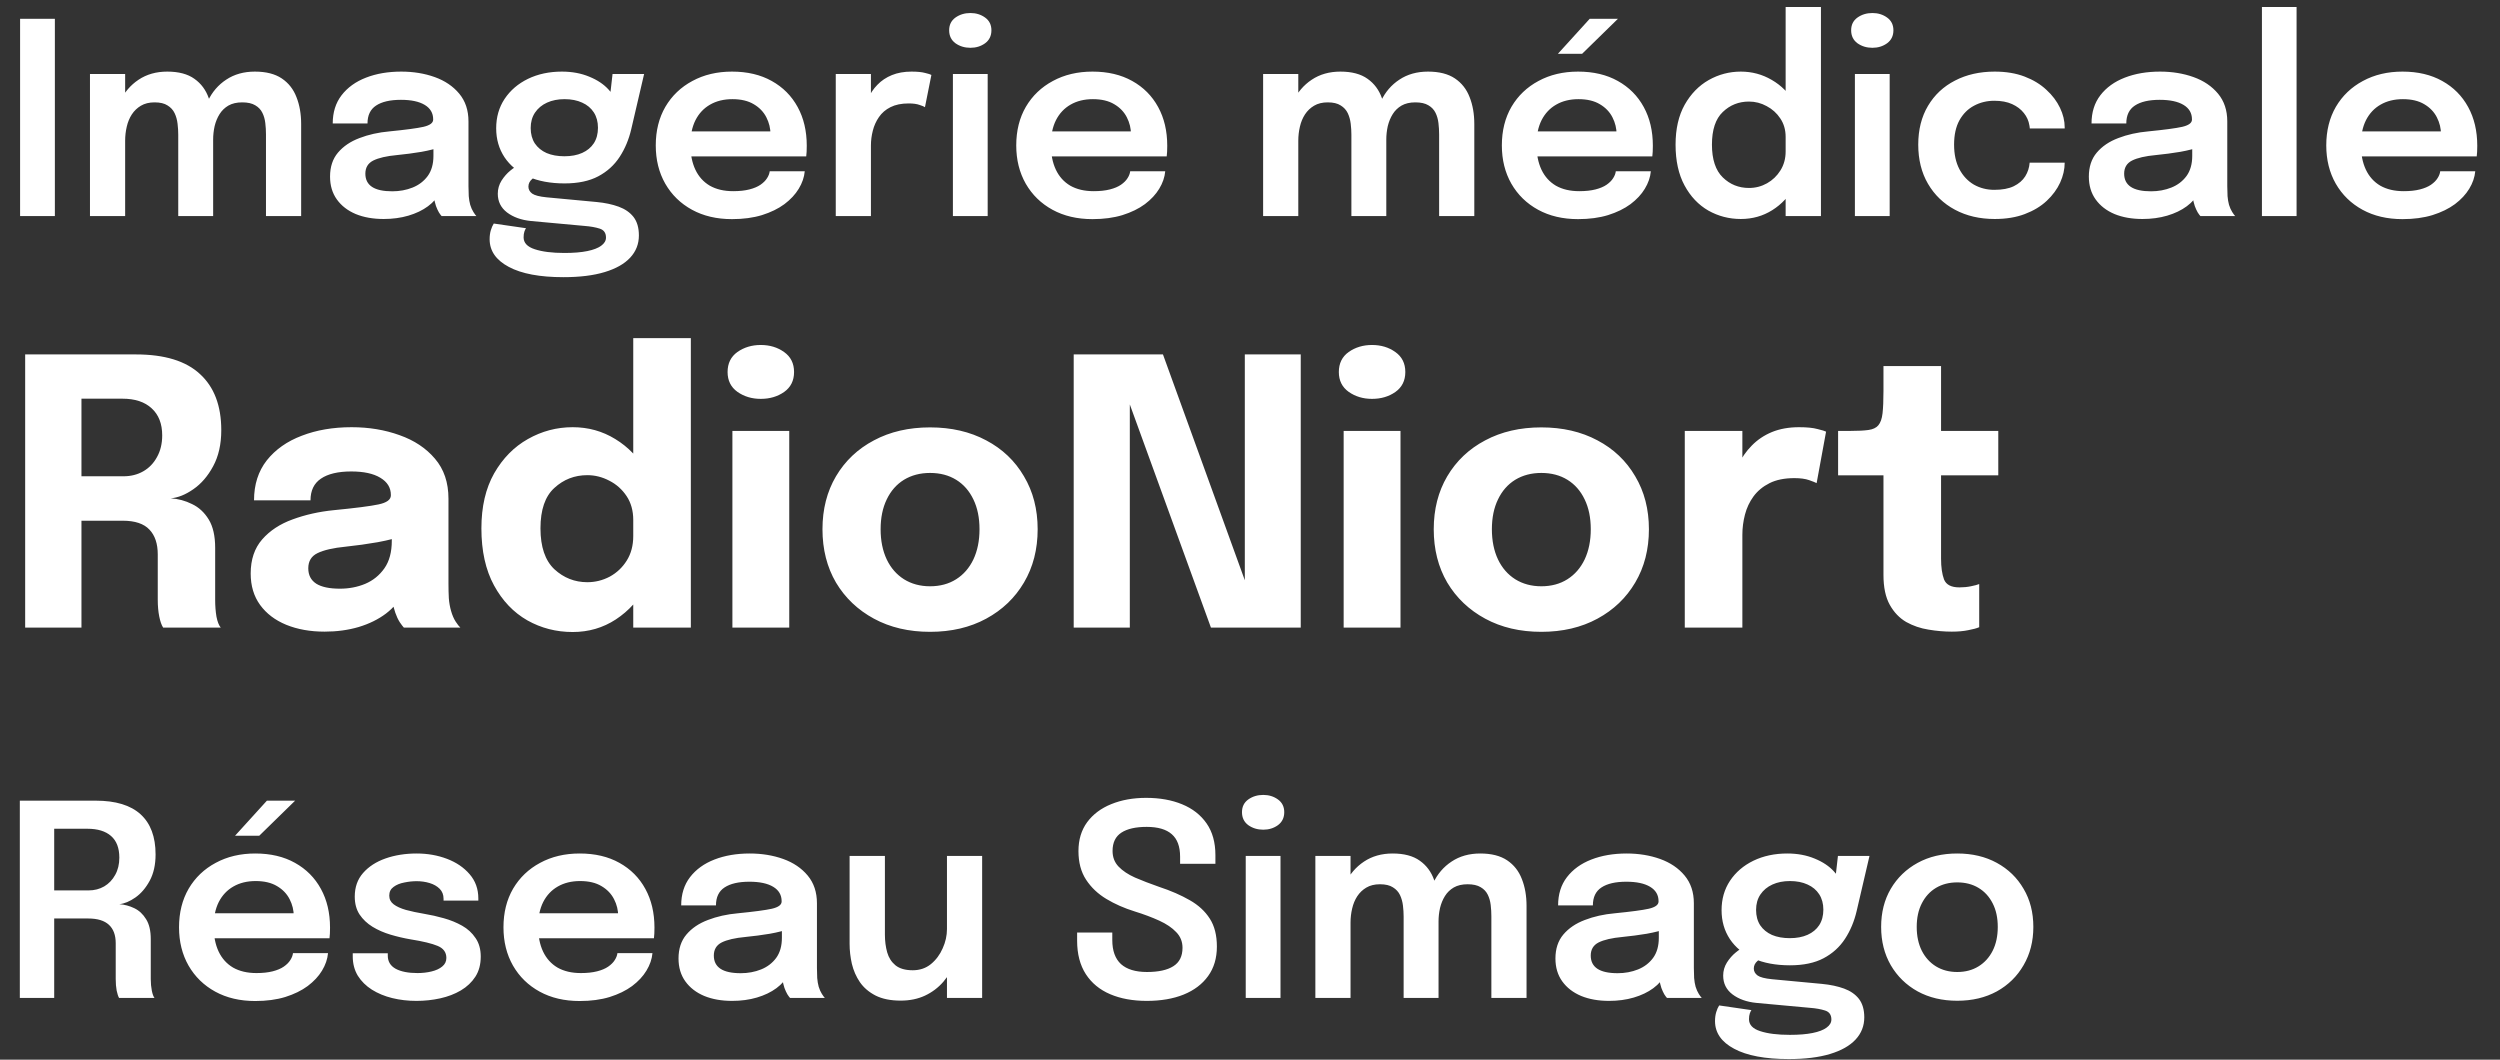 <?xml version="1.0" encoding="UTF-8"?> <svg xmlns="http://www.w3.org/2000/svg" width="243" height="103" viewBox="0 0 243 103" fill="none"><rect x="0" y="0" width="243" height="103" fill="#333333" stroke="none"/><path d="M1.927 97V77.825H9.311C11.244 77.825 12.695 78.267 13.666 79.151C14.637 80.035 15.122 81.335 15.122 83.051C15.122 84.056 14.931 84.91 14.55 85.612C14.169 86.314 13.705 86.856 13.159 87.237C12.613 87.618 12.093 87.835 11.599 87.887C12.102 87.922 12.587 88.052 13.055 88.277C13.523 88.502 13.904 88.858 14.199 89.343C14.502 89.82 14.654 90.465 14.654 91.28C14.654 91.93 14.654 92.58 14.654 93.23C14.654 93.871 14.654 94.517 14.654 95.167C14.654 95.574 14.689 95.951 14.758 96.298C14.827 96.636 14.914 96.87 15.018 97H11.573C11.486 96.844 11.408 96.606 11.339 96.285C11.278 95.956 11.248 95.583 11.248 95.167C11.248 94.578 11.248 94.001 11.248 93.438C11.248 92.866 11.248 92.281 11.248 91.683C11.248 90.894 11.027 90.296 10.585 89.889C10.143 89.482 9.476 89.278 8.583 89.278H4.358L5.268 88.121V97H1.927ZM5.268 87.835L4.358 86.548H8.609C9.172 86.548 9.679 86.418 10.13 86.158C10.581 85.889 10.936 85.517 11.196 85.04C11.465 84.563 11.599 84.004 11.599 83.363C11.599 82.427 11.33 81.725 10.793 81.257C10.256 80.789 9.493 80.555 8.505 80.555H4.267L5.268 79.346V87.835ZM19.287 91.202V88.771H28.946L28.556 89.421C28.556 89.369 28.556 89.313 28.556 89.252C28.556 89.183 28.556 89.126 28.556 89.083C28.556 88.485 28.422 87.926 28.153 87.406C27.884 86.877 27.477 86.453 26.931 86.132C26.385 85.803 25.692 85.638 24.851 85.638C24.019 85.638 23.295 85.816 22.68 86.171C22.073 86.518 21.601 87.02 21.263 87.679C20.933 88.338 20.769 89.126 20.769 90.045C20.769 90.99 20.929 91.804 21.25 92.489C21.57 93.165 22.038 93.685 22.654 94.049C23.278 94.404 24.036 94.582 24.929 94.582C25.535 94.582 26.06 94.526 26.502 94.413C26.944 94.3 27.303 94.149 27.581 93.958C27.867 93.759 28.079 93.546 28.218 93.321C28.365 93.096 28.452 92.87 28.478 92.645H31.884C31.832 93.226 31.637 93.793 31.299 94.348C30.97 94.894 30.506 95.392 29.908 95.843C29.31 96.285 28.582 96.64 27.724 96.909C26.875 97.169 25.904 97.299 24.812 97.299C23.33 97.299 22.034 96.996 20.925 96.389C19.816 95.782 18.949 94.937 18.325 93.854C17.709 92.771 17.402 91.531 17.402 90.136C17.402 88.706 17.714 87.454 18.338 86.379C18.971 85.304 19.846 84.468 20.964 83.87C22.082 83.263 23.364 82.96 24.812 82.96C26.302 82.96 27.59 83.263 28.673 83.87C29.765 84.477 30.605 85.322 31.195 86.405C31.784 87.48 32.079 88.732 32.079 90.162C32.079 90.344 32.075 90.539 32.066 90.747C32.057 90.955 32.044 91.107 32.027 91.202H19.287ZM22.849 81.231L25.943 77.825H28.686L25.202 81.231H22.849ZM40.475 97.286C39.651 97.286 38.867 97.195 38.122 97.013C37.385 96.831 36.726 96.558 36.146 96.194C35.574 95.83 35.119 95.379 34.781 94.842C34.451 94.296 34.287 93.668 34.287 92.957C34.287 92.905 34.287 92.853 34.287 92.801C34.287 92.749 34.287 92.701 34.287 92.658H37.693C37.693 92.701 37.693 92.74 37.693 92.775C37.693 92.801 37.693 92.84 37.693 92.892C37.693 93.455 37.948 93.88 38.46 94.166C38.98 94.443 39.686 94.582 40.579 94.582C41.064 94.582 41.519 94.53 41.944 94.426C42.377 94.322 42.724 94.162 42.984 93.945C43.252 93.728 43.387 93.451 43.387 93.113C43.387 92.567 43.105 92.177 42.542 91.943C41.987 91.709 41.112 91.497 39.916 91.306C39.257 91.193 38.607 91.042 37.966 90.851C37.324 90.66 36.739 90.405 36.211 90.084C35.691 89.763 35.27 89.365 34.95 88.888C34.638 88.411 34.482 87.831 34.482 87.146C34.482 86.236 34.75 85.473 35.288 84.858C35.834 84.234 36.562 83.762 37.472 83.441C38.39 83.12 39.4 82.96 40.501 82.96C41.558 82.96 42.542 83.133 43.452 83.48C44.362 83.827 45.094 84.325 45.649 84.975C46.212 85.625 46.494 86.409 46.494 87.328C46.494 87.363 46.494 87.402 46.494 87.445C46.494 87.48 46.494 87.51 46.494 87.536H43.114C43.114 87.51 43.114 87.484 43.114 87.458C43.114 87.432 43.114 87.402 43.114 87.367C43.114 86.968 42.988 86.643 42.737 86.392C42.485 86.141 42.16 85.954 41.762 85.833C41.363 85.712 40.943 85.651 40.501 85.651C40.111 85.651 39.708 85.694 39.292 85.781C38.876 85.859 38.529 86.002 38.252 86.21C37.974 86.409 37.836 86.691 37.836 87.055C37.836 87.402 37.979 87.683 38.265 87.9C38.551 88.117 38.949 88.299 39.461 88.446C39.972 88.585 40.561 88.71 41.229 88.823C41.861 88.927 42.498 89.07 43.14 89.252C43.79 89.434 44.383 89.677 44.921 89.98C45.458 90.283 45.891 90.682 46.221 91.176C46.559 91.661 46.728 92.264 46.728 92.983C46.728 93.746 46.554 94.396 46.208 94.933C45.861 95.47 45.389 95.917 44.791 96.272C44.201 96.619 43.534 96.874 42.789 97.039C42.043 97.204 41.272 97.286 40.475 97.286ZM50.822 91.202V88.771H60.481L60.091 89.421C60.091 89.369 60.091 89.313 60.091 89.252C60.091 89.183 60.091 89.126 60.091 89.083C60.091 88.485 59.957 87.926 59.688 87.406C59.419 86.877 59.012 86.453 58.466 86.132C57.92 85.803 57.227 85.638 56.386 85.638C55.554 85.638 54.83 85.816 54.215 86.171C53.608 86.518 53.136 87.02 52.798 87.679C52.469 88.338 52.304 89.126 52.304 90.045C52.304 90.99 52.464 91.804 52.785 92.489C53.106 93.165 53.574 93.685 54.189 94.049C54.813 94.404 55.571 94.582 56.464 94.582C57.071 94.582 57.595 94.526 58.037 94.413C58.479 94.3 58.839 94.149 59.116 93.958C59.402 93.759 59.614 93.546 59.753 93.321C59.9 93.096 59.987 92.87 60.013 92.645H63.419C63.367 93.226 63.172 93.793 62.834 94.348C62.505 94.894 62.041 95.392 61.443 95.843C60.845 96.285 60.117 96.64 59.259 96.909C58.41 97.169 57.439 97.299 56.347 97.299C54.865 97.299 53.569 96.996 52.46 96.389C51.351 95.782 50.484 94.937 49.86 93.854C49.245 92.771 48.937 91.531 48.937 90.136C48.937 88.706 49.249 87.454 49.873 86.379C50.506 85.304 51.381 84.468 52.499 83.87C53.617 83.263 54.9 82.96 56.347 82.96C57.838 82.96 59.125 83.263 60.208 83.87C61.3 84.477 62.141 85.322 62.73 86.405C63.319 87.48 63.614 88.732 63.614 90.162C63.614 90.344 63.61 90.539 63.601 90.747C63.592 90.955 63.579 91.107 63.562 91.202H50.822ZM71.165 97.286C70.133 97.286 69.228 97.126 68.448 96.805C67.668 96.476 67.057 96.003 66.615 95.388C66.173 94.773 65.952 94.032 65.952 93.165C65.952 92.22 66.207 91.445 66.719 90.838C67.239 90.223 67.936 89.75 68.812 89.421C69.687 89.083 70.658 88.866 71.724 88.771C73.301 88.615 74.402 88.468 75.026 88.329C75.659 88.182 75.975 87.948 75.975 87.627C75.975 87.618 75.975 87.614 75.975 87.614C75.975 87.605 75.975 87.601 75.975 87.601C75.975 86.994 75.702 86.526 75.156 86.197C74.61 85.868 73.838 85.703 72.842 85.703C71.793 85.703 70.987 85.889 70.424 86.262C69.869 86.626 69.592 87.207 69.592 88.004H66.212C66.212 86.921 66.498 86.006 67.07 85.261C67.65 84.507 68.444 83.935 69.449 83.545C70.454 83.155 71.594 82.96 72.868 82.96C74.055 82.96 75.143 83.138 76.131 83.493C77.119 83.848 77.912 84.386 78.51 85.105C79.108 85.824 79.407 86.721 79.407 87.796C79.407 87.978 79.407 88.16 79.407 88.342C79.407 88.524 79.407 88.706 79.407 88.888V94.088C79.407 94.417 79.415 94.742 79.433 95.063C79.459 95.375 79.507 95.657 79.576 95.908C79.662 96.185 79.766 96.419 79.888 96.61C80.009 96.801 80.105 96.931 80.174 97H76.794C76.733 96.939 76.647 96.822 76.534 96.649C76.43 96.467 76.335 96.259 76.248 96.025C76.161 95.765 76.096 95.488 76.053 95.193C76.01 94.89 75.988 94.556 75.988 94.192L76.664 94.66C76.404 95.189 76.005 95.652 75.468 96.051C74.939 96.441 74.306 96.744 73.57 96.961C72.833 97.178 72.031 97.286 71.165 97.286ZM71.997 94.595C72.707 94.595 73.366 94.474 73.973 94.231C74.579 93.988 75.069 93.616 75.442 93.113C75.814 92.602 76.001 91.947 76.001 91.15V89.304L76.833 90.24C76.278 90.448 75.611 90.621 74.831 90.76C74.051 90.89 73.262 90.994 72.465 91.072C71.442 91.167 70.671 91.345 70.151 91.605C69.639 91.865 69.384 92.29 69.384 92.879C69.384 93.451 69.6 93.88 70.034 94.166C70.467 94.452 71.121 94.595 71.997 94.595ZM87.547 97.26C86.568 97.26 85.753 97.095 85.103 96.766C84.462 96.437 83.955 96.003 83.582 95.466C83.218 94.929 82.958 94.335 82.802 93.685C82.655 93.035 82.581 92.385 82.581 91.735C82.581 91.414 82.581 91.081 82.581 90.734C82.581 90.387 82.581 90.036 82.581 89.681V83.194H86.013V89.148C86.013 89.46 86.013 89.759 86.013 90.045C86.013 90.331 86.013 90.6 86.013 90.851C86.013 91.466 86.087 92.038 86.234 92.567C86.382 93.087 86.65 93.507 87.04 93.828C87.439 94.149 87.998 94.309 88.717 94.309C89.402 94.309 89.991 94.11 90.485 93.711C90.979 93.304 91.361 92.792 91.629 92.177C91.907 91.562 92.045 90.938 92.045 90.305L93.215 91.085C93.215 91.926 93.085 92.719 92.825 93.464C92.565 94.201 92.188 94.855 91.694 95.427C91.2 95.999 90.602 96.45 89.9 96.779C89.207 97.1 88.423 97.26 87.547 97.26ZM92.045 97V83.194H95.464V97H92.045ZM111.469 97.286C110.108 97.286 108.921 97.069 107.907 96.636C106.893 96.203 106.104 95.553 105.541 94.686C104.978 93.811 104.696 92.727 104.696 91.436C104.696 91.289 104.696 91.159 104.696 91.046C104.696 90.925 104.696 90.79 104.696 90.643H108.115C108.115 90.773 108.115 90.894 108.115 91.007C108.115 91.111 108.115 91.232 108.115 91.371C108.115 92.411 108.397 93.191 108.96 93.711C109.532 94.222 110.373 94.478 111.482 94.478C112.6 94.478 113.454 94.292 114.043 93.919C114.641 93.546 114.94 92.948 114.94 92.125C114.94 91.527 114.736 91.02 114.329 90.604C113.93 90.179 113.38 89.807 112.678 89.486C111.976 89.165 111.179 88.866 110.286 88.589C109.281 88.277 108.366 87.874 107.543 87.38C106.72 86.886 106.061 86.262 105.567 85.508C105.073 84.754 104.826 83.827 104.826 82.726C104.826 81.625 105.108 80.689 105.671 79.918C106.243 79.147 107.023 78.562 108.011 78.163C109.008 77.756 110.139 77.552 111.404 77.552C112.73 77.552 113.896 77.76 114.901 78.176C115.915 78.592 116.708 79.212 117.28 80.035C117.852 80.858 118.138 81.885 118.138 83.116C118.138 83.281 118.138 83.424 118.138 83.545C118.138 83.666 118.138 83.805 118.138 83.961H114.706C114.706 83.848 114.706 83.736 114.706 83.623C114.706 83.502 114.706 83.385 114.706 83.272C114.706 82.284 114.437 81.556 113.9 81.088C113.363 80.611 112.548 80.373 111.456 80.373C110.39 80.373 109.571 80.559 108.999 80.932C108.427 81.305 108.141 81.898 108.141 82.713C108.141 83.32 108.336 83.827 108.726 84.234C109.116 84.641 109.649 84.997 110.325 85.3C111.01 85.595 111.785 85.894 112.652 86.197C113.805 86.578 114.801 87.012 115.642 87.497C116.483 87.974 117.133 88.572 117.592 89.291C118.051 90.002 118.281 90.907 118.281 92.008C118.281 93.135 117.995 94.092 117.423 94.881C116.86 95.661 116.067 96.259 115.044 96.675C114.03 97.082 112.838 97.286 111.469 97.286ZM121.085 97V83.194H124.465V97H121.085ZM122.788 80.646C122.233 80.646 121.748 80.499 121.332 80.204C120.924 79.901 120.721 79.48 120.721 78.943C120.721 78.414 120.924 78.003 121.332 77.708C121.748 77.413 122.233 77.266 122.788 77.266C123.334 77.266 123.81 77.413 124.218 77.708C124.625 78.003 124.829 78.414 124.829 78.943C124.829 79.48 124.625 79.901 124.218 80.204C123.81 80.499 123.334 80.646 122.788 80.646ZM136.433 97V91.397C136.433 90.886 136.433 90.439 136.433 90.058C136.433 89.668 136.433 89.343 136.433 89.083C136.433 88.745 136.411 88.394 136.368 88.03C136.324 87.657 136.229 87.315 136.082 87.003C135.934 86.691 135.705 86.44 135.393 86.249C135.089 86.05 134.669 85.95 134.132 85.95C133.612 85.95 133.17 86.058 132.806 86.275C132.45 86.483 132.156 86.765 131.922 87.12C131.696 87.467 131.532 87.865 131.428 88.316C131.324 88.758 131.272 89.213 131.272 89.681L130.128 88.914C130.128 87.779 130.34 86.765 130.765 85.872C131.189 84.979 131.792 84.273 132.572 83.753C133.36 83.224 134.292 82.96 135.367 82.96C136.476 82.96 137.356 83.194 138.006 83.662C138.656 84.121 139.119 84.745 139.397 85.534C139.683 86.323 139.826 87.207 139.826 88.186C139.826 88.55 139.826 89.035 139.826 89.642C139.826 90.24 139.826 90.946 139.826 91.761V97H136.433ZM127.853 97V83.194H131.272V97H127.853ZM144.961 97V91.41C144.961 90.864 144.961 90.4 144.961 90.019C144.961 89.638 144.961 89.317 144.961 89.057C144.961 88.693 144.939 88.329 144.896 87.965C144.852 87.592 144.757 87.259 144.61 86.964C144.462 86.661 144.233 86.418 143.921 86.236C143.609 86.045 143.184 85.95 142.647 85.95C142.118 85.95 141.672 86.054 141.308 86.262C140.952 86.47 140.666 86.747 140.45 87.094C140.233 87.441 140.073 87.831 139.969 88.264C139.873 88.697 139.826 89.131 139.826 89.564L138.682 88.81C138.682 87.709 138.89 86.717 139.306 85.833C139.722 84.949 140.32 84.251 141.1 83.74C141.88 83.22 142.807 82.96 143.882 82.96C144.965 82.96 145.836 83.181 146.495 83.623C147.153 84.065 147.63 84.672 147.925 85.443C148.228 86.206 148.38 87.077 148.38 88.056C148.38 88.437 148.38 88.923 148.38 89.512C148.38 90.101 148.38 90.799 148.38 91.605V97H144.961ZM156.401 97.286C155.37 97.286 154.464 97.126 153.684 96.805C152.904 96.476 152.293 96.003 151.851 95.388C151.409 94.773 151.188 94.032 151.188 93.165C151.188 92.22 151.444 91.445 151.955 90.838C152.475 90.223 153.173 89.75 154.048 89.421C154.923 89.083 155.894 88.866 156.96 88.771C158.537 88.615 159.638 88.468 160.262 88.329C160.895 88.182 161.211 87.948 161.211 87.627C161.211 87.618 161.211 87.614 161.211 87.614C161.211 87.605 161.211 87.601 161.211 87.601C161.211 86.994 160.938 86.526 160.392 86.197C159.846 85.868 159.075 85.703 158.078 85.703C157.029 85.703 156.223 85.889 155.66 86.262C155.105 86.626 154.828 87.207 154.828 88.004H151.448C151.448 86.921 151.734 86.006 152.306 85.261C152.887 84.507 153.68 83.935 154.685 83.545C155.69 83.155 156.83 82.96 158.104 82.96C159.291 82.96 160.379 83.138 161.367 83.493C162.355 83.848 163.148 84.386 163.746 85.105C164.344 85.824 164.643 86.721 164.643 87.796C164.643 87.978 164.643 88.16 164.643 88.342C164.643 88.524 164.643 88.706 164.643 88.888V94.088C164.643 94.417 164.652 94.742 164.669 95.063C164.695 95.375 164.743 95.657 164.812 95.908C164.899 96.185 165.003 96.419 165.124 96.61C165.245 96.801 165.341 96.931 165.41 97H162.03C161.969 96.939 161.883 96.822 161.77 96.649C161.666 96.467 161.571 96.259 161.484 96.025C161.397 95.765 161.332 95.488 161.289 95.193C161.246 94.89 161.224 94.556 161.224 94.192L161.9 94.66C161.64 95.189 161.241 95.652 160.704 96.051C160.175 96.441 159.543 96.744 158.806 96.961C158.069 97.178 157.268 97.286 156.401 97.286ZM157.233 94.595C157.944 94.595 158.602 94.474 159.209 94.231C159.816 93.988 160.305 93.616 160.678 93.113C161.051 92.602 161.237 91.947 161.237 91.15V89.304L162.069 90.24C161.514 90.448 160.847 90.621 160.067 90.76C159.287 90.89 158.498 90.994 157.701 91.072C156.678 91.167 155.907 91.345 155.387 91.605C154.876 91.865 154.62 92.29 154.62 92.879C154.62 93.451 154.837 93.88 155.27 94.166C155.703 94.452 156.358 94.595 157.233 94.595ZM177.1 95.635C177.914 95.713 178.629 95.865 179.245 96.09C179.86 96.315 180.341 96.649 180.688 97.091C181.034 97.542 181.208 98.14 181.208 98.885C181.208 99.717 180.926 100.436 180.363 101.043C179.799 101.65 178.972 102.118 177.88 102.447C176.796 102.776 175.462 102.941 173.876 102.941C171.57 102.941 169.798 102.607 168.559 101.94C167.319 101.281 166.7 100.384 166.7 99.249C166.7 98.928 166.739 98.638 166.817 98.378C166.895 98.118 166.99 97.901 167.103 97.728L170.236 98.183C170.184 98.252 170.132 98.361 170.08 98.508C170.028 98.664 170.002 98.85 170.002 99.067C170.002 99.604 170.361 99.99 171.081 100.224C171.809 100.467 172.775 100.588 173.98 100.588C174.864 100.588 175.6 100.527 176.19 100.406C176.788 100.285 177.238 100.111 177.542 99.886C177.854 99.661 178.01 99.396 178.01 99.093C178.01 98.642 177.806 98.352 177.399 98.222C176.991 98.092 176.506 98.005 175.943 97.962L170.704 97.481C169.768 97.386 168.996 97.108 168.39 96.649C167.792 96.19 167.493 95.583 167.493 94.829C167.493 94.37 167.614 93.945 167.857 93.555C168.108 93.165 168.394 92.84 168.715 92.58C169.035 92.311 169.308 92.147 169.534 92.086L171.484 93.048C171.302 93.074 171.085 93.191 170.834 93.399C170.591 93.607 170.47 93.854 170.47 94.14C170.47 94.409 170.591 94.634 170.834 94.816C171.076 94.989 171.544 95.111 172.238 95.18L177.1 95.635ZM178.647 83.194H181.715L180.467 88.55C180.233 89.555 179.856 90.457 179.336 91.254C178.816 92.051 178.122 92.68 177.256 93.139C176.389 93.598 175.297 93.828 173.98 93.828C172.61 93.828 171.427 93.607 170.431 93.165C169.443 92.714 168.68 92.086 168.143 91.28C167.605 90.465 167.337 89.529 167.337 88.472C167.337 87.389 167.61 86.435 168.156 85.612C168.71 84.78 169.469 84.13 170.431 83.662C171.401 83.194 172.498 82.96 173.72 82.96C174.708 82.96 175.596 83.125 176.385 83.454C177.173 83.775 177.802 84.195 178.27 84.715C178.746 85.235 179.002 85.79 179.037 86.379L178.27 86.522L178.647 83.194ZM173.967 91.189C174.634 91.189 175.21 91.081 175.696 90.864C176.181 90.647 176.558 90.335 176.827 89.928C177.095 89.512 177.23 89.009 177.23 88.42C177.23 87.839 177.095 87.341 176.827 86.925C176.558 86.509 176.181 86.193 175.696 85.976C175.21 85.751 174.638 85.638 173.98 85.638C173.338 85.638 172.771 85.751 172.277 85.976C171.783 86.201 171.393 86.526 171.107 86.951C170.829 87.367 170.691 87.865 170.691 88.446C170.691 89.027 170.825 89.525 171.094 89.941C171.371 90.348 171.752 90.66 172.238 90.877C172.732 91.085 173.308 91.189 173.967 91.189ZM190.244 97.273C188.788 97.273 187.506 96.97 186.396 96.363C185.287 95.748 184.416 94.898 183.783 93.815C183.159 92.732 182.847 91.492 182.847 90.097C182.847 88.693 183.159 87.458 183.783 86.392C184.416 85.317 185.287 84.477 186.396 83.87C187.506 83.263 188.788 82.96 190.244 82.96C191.7 82.96 192.983 83.263 194.092 83.87C195.202 84.477 196.068 85.317 196.692 86.392C197.325 87.458 197.641 88.693 197.641 90.097C197.641 91.492 197.325 92.732 196.692 93.815C196.068 94.898 195.202 95.748 194.092 96.363C192.983 96.97 191.7 97.273 190.244 97.273ZM190.244 94.478C191.033 94.478 191.722 94.296 192.311 93.932C192.901 93.568 193.36 93.061 193.689 92.411C194.019 91.752 194.183 90.981 194.183 90.097C194.183 89.213 194.019 88.45 193.689 87.809C193.36 87.159 192.901 86.656 192.311 86.301C191.722 85.946 191.033 85.768 190.244 85.768C189.464 85.768 188.775 85.946 188.177 86.301C187.588 86.656 187.129 87.159 186.799 87.809C186.47 88.45 186.305 89.213 186.305 90.097C186.305 90.981 186.47 91.752 186.799 92.411C187.129 93.061 187.588 93.568 188.177 93.932C188.775 94.296 189.464 94.478 190.244 94.478Z" fill="white"></path><path d="M1.953 21V1.825H5.333V21H1.953ZM17.325 21V15.397C17.325 14.886 17.325 14.439 17.325 14.058C17.325 13.668 17.325 13.343 17.325 13.083C17.325 12.745 17.304 12.394 17.26 12.03C17.217 11.657 17.122 11.315 16.974 11.003C16.827 10.691 16.597 10.44 16.285 10.249C15.982 10.05 15.562 9.95 15.024 9.95C14.504 9.95 14.062 10.058 13.698 10.275C13.343 10.483 13.048 10.765 12.814 11.12C12.589 11.467 12.424 11.865 12.32 12.316C12.216 12.758 12.164 13.213 12.164 13.681L11.02 12.914C11.02 11.779 11.233 10.765 11.657 9.872C12.082 8.979 12.684 8.273 13.464 7.753C14.253 7.224 15.185 6.96 16.259 6.96C17.369 6.96 18.248 7.194 18.898 7.662C19.548 8.121 20.012 8.745 20.289 9.534C20.575 10.323 20.718 11.207 20.718 12.186C20.718 12.55 20.718 13.035 20.718 13.642C20.718 14.24 20.718 14.946 20.718 15.761V21H17.325ZM8.745 21V7.194H12.164V21H8.745ZM25.853 21V15.41C25.853 14.864 25.853 14.4 25.853 14.019C25.853 13.638 25.853 13.317 25.853 13.057C25.853 12.693 25.832 12.329 25.788 11.965C25.745 11.592 25.65 11.259 25.502 10.964C25.355 10.661 25.125 10.418 24.813 10.236C24.501 10.045 24.077 9.95 23.539 9.95C23.011 9.95 22.564 10.054 22.2 10.262C21.845 10.47 21.559 10.747 21.342 11.094C21.126 11.441 20.965 11.831 20.861 12.264C20.766 12.697 20.718 13.131 20.718 13.564L19.574 12.81C19.574 11.709 19.782 10.717 20.198 9.833C20.614 8.949 21.212 8.251 21.992 7.74C22.772 7.22 23.7 6.96 24.774 6.96C25.858 6.96 26.729 7.181 27.387 7.623C28.046 8.065 28.523 8.672 28.817 9.443C29.121 10.206 29.272 11.077 29.272 12.056C29.272 12.437 29.272 12.923 29.272 13.512C29.272 14.101 29.272 14.799 29.272 15.605V21H25.853ZM37.294 21.286C36.262 21.286 35.357 21.126 34.577 20.805C33.797 20.476 33.186 20.003 32.744 19.388C32.302 18.773 32.081 18.032 32.081 17.165C32.081 16.22 32.336 15.445 32.848 14.838C33.368 14.223 34.065 13.75 34.941 13.421C35.816 13.083 36.787 12.866 37.853 12.771C39.43 12.615 40.531 12.468 41.155 12.329C41.787 12.182 42.104 11.948 42.104 11.627C42.104 11.618 42.104 11.614 42.104 11.614C42.104 11.605 42.104 11.601 42.104 11.601C42.104 10.994 41.831 10.526 41.285 10.197C40.739 9.868 39.967 9.703 38.971 9.703C37.922 9.703 37.116 9.889 36.553 10.262C35.998 10.626 35.721 11.207 35.721 12.004H32.341C32.341 10.921 32.627 10.006 33.199 9.261C33.779 8.507 34.572 7.935 35.578 7.545C36.583 7.155 37.723 6.96 38.997 6.96C40.184 6.96 41.272 7.138 42.26 7.493C43.248 7.848 44.041 8.386 44.639 9.105C45.237 9.824 45.536 10.721 45.536 11.796C45.536 11.978 45.536 12.16 45.536 12.342C45.536 12.524 45.536 12.706 45.536 12.888V18.088C45.536 18.417 45.544 18.742 45.562 19.063C45.588 19.375 45.635 19.657 45.705 19.908C45.791 20.185 45.895 20.419 46.017 20.61C46.138 20.801 46.233 20.931 46.303 21H42.923C42.862 20.939 42.775 20.822 42.663 20.649C42.559 20.467 42.463 20.259 42.377 20.025C42.29 19.765 42.225 19.488 42.182 19.193C42.138 18.89 42.117 18.556 42.117 18.192L42.793 18.66C42.533 19.189 42.134 19.652 41.597 20.051C41.068 20.441 40.435 20.744 39.699 20.961C38.962 21.178 38.16 21.286 37.294 21.286ZM38.126 18.595C38.836 18.595 39.495 18.474 40.102 18.231C40.708 17.988 41.198 17.616 41.571 17.113C41.943 16.602 42.13 15.947 42.13 15.15V13.304L42.962 14.24C42.407 14.448 41.74 14.621 40.96 14.76C40.18 14.89 39.391 14.994 38.594 15.072C37.571 15.167 36.8 15.345 36.28 15.605C35.768 15.865 35.513 16.29 35.513 16.879C35.513 17.451 35.729 17.88 36.163 18.166C36.596 18.452 37.25 18.595 38.126 18.595ZM57.992 19.635C58.807 19.713 59.522 19.865 60.137 20.09C60.752 20.315 61.233 20.649 61.58 21.091C61.927 21.542 62.1 22.14 62.1 22.885C62.1 23.717 61.819 24.436 61.255 25.043C60.692 25.65 59.864 26.118 58.772 26.447C57.689 26.776 56.354 26.941 54.768 26.941C52.463 26.941 50.691 26.607 49.451 25.94C48.212 25.281 47.592 24.384 47.592 23.249C47.592 22.928 47.631 22.638 47.709 22.378C47.787 22.118 47.883 21.901 47.995 21.728L51.128 22.183C51.076 22.252 51.024 22.361 50.972 22.508C50.92 22.664 50.894 22.85 50.894 23.067C50.894 23.604 51.254 23.99 51.973 24.224C52.701 24.467 53.667 24.588 54.872 24.588C55.756 24.588 56.493 24.527 57.082 24.406C57.68 24.285 58.131 24.111 58.434 23.886C58.746 23.661 58.902 23.396 58.902 23.093C58.902 22.642 58.699 22.352 58.291 22.222C57.884 22.092 57.398 22.005 56.835 21.962L51.596 21.481C50.66 21.386 49.889 21.108 49.282 20.649C48.684 20.19 48.385 19.583 48.385 18.829C48.385 18.37 48.507 17.945 48.749 17.555C49.001 17.165 49.286 16.84 49.607 16.58C49.928 16.311 50.201 16.147 50.426 16.086L52.376 17.048C52.194 17.074 51.977 17.191 51.726 17.399C51.483 17.607 51.362 17.854 51.362 18.14C51.362 18.409 51.483 18.634 51.726 18.816C51.969 18.989 52.437 19.111 53.13 19.18L57.992 19.635ZM59.539 7.194H62.607L61.359 12.55C61.125 13.555 60.748 14.457 60.228 15.254C59.708 16.051 59.015 16.68 58.148 17.139C57.282 17.598 56.19 17.828 54.872 17.828C53.503 17.828 52.32 17.607 51.323 17.165C50.335 16.714 49.572 16.086 49.035 15.28C48.498 14.465 48.229 13.529 48.229 12.472C48.229 11.389 48.502 10.435 49.048 9.612C49.603 8.78 50.361 8.13 51.323 7.662C52.294 7.194 53.39 6.96 54.612 6.96C55.6 6.96 56.489 7.125 57.277 7.454C58.066 7.775 58.694 8.195 59.162 8.715C59.639 9.235 59.895 9.79 59.929 10.379L59.162 10.522L59.539 7.194ZM54.859 15.189C55.526 15.189 56.103 15.081 56.588 14.864C57.074 14.647 57.45 14.335 57.719 13.928C57.988 13.512 58.122 13.009 58.122 12.42C58.122 11.839 57.988 11.341 57.719 10.925C57.45 10.509 57.074 10.193 56.588 9.976C56.103 9.751 55.531 9.638 54.872 9.638C54.231 9.638 53.663 9.751 53.169 9.976C52.675 10.201 52.285 10.526 51.999 10.951C51.722 11.367 51.583 11.865 51.583 12.446C51.583 13.027 51.718 13.525 51.986 13.941C52.264 14.348 52.645 14.66 53.13 14.877C53.624 15.085 54.2 15.189 54.859 15.189ZM65.625 15.202V12.771H75.284L74.894 13.421C74.894 13.369 74.894 13.313 74.894 13.252C74.894 13.183 74.894 13.126 74.894 13.083C74.894 12.485 74.759 11.926 74.491 11.406C74.222 10.877 73.815 10.453 73.269 10.132C72.723 9.803 72.029 9.638 71.189 9.638C70.357 9.638 69.633 9.816 69.018 10.171C68.411 10.518 67.939 11.02 67.601 11.679C67.271 12.338 67.107 13.126 67.107 14.045C67.107 14.99 67.267 15.804 67.588 16.489C67.908 17.165 68.376 17.685 68.992 18.049C69.616 18.404 70.374 18.582 71.267 18.582C71.873 18.582 72.398 18.526 72.84 18.413C73.282 18.3 73.641 18.149 73.919 17.958C74.205 17.759 74.417 17.546 74.556 17.321C74.703 17.096 74.79 16.87 74.816 16.645H78.222C78.17 17.226 77.975 17.793 77.637 18.348C77.307 18.894 76.844 19.392 76.246 19.843C75.648 20.285 74.92 20.64 74.062 20.909C73.212 21.169 72.242 21.299 71.15 21.299C69.668 21.299 68.372 20.996 67.263 20.389C66.153 19.782 65.287 18.937 64.663 17.854C64.047 16.771 63.74 15.531 63.74 14.136C63.74 12.706 64.052 11.454 64.676 10.379C65.308 9.304 66.184 8.468 67.302 7.87C68.42 7.263 69.702 6.96 71.15 6.96C72.64 6.96 73.927 7.263 75.011 7.87C76.103 8.477 76.943 9.322 77.533 10.405C78.122 11.48 78.417 12.732 78.417 14.162C78.417 14.344 78.412 14.539 78.404 14.747C78.395 14.955 78.382 15.107 78.365 15.202H65.625ZM81.236 21V7.194H84.654V11.783L83.862 11.341C83.948 10.743 84.109 10.18 84.343 9.651C84.576 9.114 84.888 8.646 85.278 8.247C85.668 7.84 86.141 7.523 86.695 7.298C87.25 7.073 87.883 6.96 88.594 6.96C89.157 6.96 89.599 7.003 89.919 7.09C90.249 7.168 90.453 7.233 90.531 7.285L89.906 10.418C89.82 10.357 89.642 10.284 89.374 10.197C89.114 10.102 88.763 10.054 88.32 10.054C87.618 10.054 87.029 10.175 86.552 10.418C86.085 10.652 85.712 10.973 85.434 11.38C85.157 11.779 84.958 12.221 84.837 12.706C84.715 13.183 84.654 13.659 84.654 14.136V21H81.236ZM92.622 21V7.194H96.002V21H92.622ZM94.325 4.646C93.77 4.646 93.285 4.499 92.869 4.204C92.461 3.901 92.258 3.48 92.258 2.943C92.258 2.414 92.461 2.003 92.869 1.708C93.285 1.413 93.77 1.266 94.325 1.266C94.871 1.266 95.347 1.413 95.755 1.708C96.162 2.003 96.366 2.414 96.366 2.943C96.366 3.48 96.162 3.901 95.755 4.204C95.347 4.499 94.871 4.646 94.325 4.646ZM100.664 15.202V12.771H110.323L109.933 13.421C109.933 13.369 109.933 13.313 109.933 13.252C109.933 13.183 109.933 13.126 109.933 13.083C109.933 12.485 109.798 11.926 109.53 11.406C109.261 10.877 108.854 10.453 108.308 10.132C107.762 9.803 107.068 9.638 106.228 9.638C105.396 9.638 104.672 9.816 104.057 10.171C103.45 10.518 102.978 11.02 102.64 11.679C102.31 12.338 102.146 13.126 102.146 14.045C102.146 14.99 102.306 15.804 102.627 16.489C102.947 17.165 103.415 17.685 104.031 18.049C104.655 18.404 105.413 18.582 106.306 18.582C106.912 18.582 107.437 18.526 107.879 18.413C108.321 18.3 108.68 18.149 108.958 17.958C109.244 17.759 109.456 17.546 109.595 17.321C109.742 17.096 109.829 16.87 109.855 16.645H113.261C113.209 17.226 113.014 17.793 112.676 18.348C112.346 18.894 111.883 19.392 111.285 19.843C110.687 20.285 109.959 20.64 109.101 20.909C108.251 21.169 107.281 21.299 106.189 21.299C104.707 21.299 103.411 20.996 102.302 20.389C101.192 19.782 100.326 18.937 99.702 17.854C99.087 16.771 98.779 15.531 98.779 14.136C98.779 12.706 99.091 11.454 99.715 10.379C100.347 9.304 101.223 8.468 102.341 7.87C103.459 7.263 104.741 6.96 106.189 6.96C107.679 6.96 108.966 7.263 110.05 7.87C111.142 8.477 111.982 9.322 112.572 10.405C113.161 11.48 113.456 12.732 113.456 14.162C113.456 14.344 113.451 14.539 113.443 14.747C113.434 14.955 113.421 15.107 113.404 15.202H100.664ZM131.355 21V15.397C131.355 14.886 131.355 14.439 131.355 14.058C131.355 13.668 131.355 13.343 131.355 13.083C131.355 12.745 131.333 12.394 131.29 12.03C131.246 11.657 131.151 11.315 131.004 11.003C130.856 10.691 130.627 10.44 130.315 10.249C130.011 10.05 129.591 9.95 129.054 9.95C128.534 9.95 128.092 10.058 127.728 10.275C127.372 10.483 127.078 10.765 126.844 11.12C126.618 11.467 126.454 11.865 126.35 12.316C126.246 12.758 126.194 13.213 126.194 13.681L125.05 12.914C125.05 11.779 125.262 10.765 125.687 9.872C126.111 8.979 126.714 8.273 127.494 7.753C128.282 7.224 129.214 6.96 130.289 6.96C131.398 6.96 132.278 7.194 132.928 7.662C133.578 8.121 134.041 8.745 134.319 9.534C134.605 10.323 134.748 11.207 134.748 12.186C134.748 12.55 134.748 13.035 134.748 13.642C134.748 14.24 134.748 14.946 134.748 15.761V21H131.355ZM122.775 21V7.194H126.194V21H122.775ZM139.883 21V15.41C139.883 14.864 139.883 14.4 139.883 14.019C139.883 13.638 139.883 13.317 139.883 13.057C139.883 12.693 139.861 12.329 139.818 11.965C139.774 11.592 139.679 11.259 139.532 10.964C139.384 10.661 139.155 10.418 138.843 10.236C138.531 10.045 138.106 9.95 137.569 9.95C137.04 9.95 136.594 10.054 136.23 10.262C135.874 10.47 135.588 10.747 135.372 11.094C135.155 11.441 134.995 11.831 134.891 12.264C134.795 12.697 134.748 13.131 134.748 13.564L133.604 12.81C133.604 11.709 133.812 10.717 134.228 9.833C134.644 8.949 135.242 8.251 136.022 7.74C136.802 7.22 137.729 6.96 138.804 6.96C139.887 6.96 140.758 7.181 141.417 7.623C142.075 8.065 142.552 8.672 142.847 9.443C143.15 10.206 143.302 11.077 143.302 12.056C143.302 12.437 143.302 12.923 143.302 13.512C143.302 14.101 143.302 14.799 143.302 15.605V21H139.883ZM147.865 15.202V12.771H157.524L157.134 13.421C157.134 13.369 157.134 13.313 157.134 13.252C157.134 13.183 157.134 13.126 157.134 13.083C157.134 12.485 157 11.926 156.731 11.406C156.462 10.877 156.055 10.453 155.509 10.132C154.963 9.803 154.27 9.638 153.429 9.638C152.597 9.638 151.873 9.816 151.258 10.171C150.651 10.518 150.179 11.02 149.841 11.679C149.512 12.338 149.347 13.126 149.347 14.045C149.347 14.99 149.507 15.804 149.828 16.489C150.149 17.165 150.617 17.685 151.232 18.049C151.856 18.404 152.614 18.582 153.507 18.582C154.114 18.582 154.638 18.526 155.08 18.413C155.522 18.3 155.882 18.149 156.159 17.958C156.445 17.759 156.657 17.546 156.796 17.321C156.943 17.096 157.03 16.87 157.056 16.645H160.462C160.41 17.226 160.215 17.793 159.877 18.348C159.548 18.894 159.084 19.392 158.486 19.843C157.888 20.285 157.16 20.64 156.302 20.909C155.453 21.169 154.482 21.299 153.39 21.299C151.908 21.299 150.612 20.996 149.503 20.389C148.394 19.782 147.527 18.937 146.903 17.854C146.288 16.771 145.98 15.531 145.98 14.136C145.98 12.706 146.292 11.454 146.916 10.379C147.549 9.304 148.424 8.468 149.542 7.87C150.66 7.263 151.943 6.96 153.39 6.96C154.881 6.96 156.168 7.263 157.251 7.87C158.343 8.477 159.184 9.322 159.773 10.405C160.362 11.48 160.657 12.732 160.657 14.162C160.657 14.344 160.653 14.539 160.644 14.747C160.635 14.955 160.622 15.107 160.605 15.202H147.865ZM151.427 5.231L154.521 1.825H157.264L153.78 5.231H151.427ZM169.209 21.286C168.073 21.286 167.02 21.013 166.05 20.467C165.088 19.912 164.316 19.098 163.736 18.023C163.155 16.948 162.865 15.627 162.865 14.058C162.865 12.533 163.159 11.241 163.749 10.184C164.347 9.127 165.127 8.325 166.089 7.779C167.059 7.233 168.099 6.96 169.209 6.96C170.292 6.96 171.293 7.229 172.212 7.766C173.13 8.295 173.867 9.031 174.422 9.976C174.976 10.921 175.254 12.004 175.254 13.226C175.254 13.261 175.254 13.295 175.254 13.33C175.254 13.365 175.254 13.399 175.254 13.434L173.564 13.473C173.564 13.447 173.564 13.421 173.564 13.395C173.564 13.36 173.564 13.33 173.564 13.304C173.564 12.619 173.39 12.021 173.044 11.51C172.706 10.999 172.264 10.6 171.718 10.314C171.18 10.019 170.608 9.872 170.002 9.872C169.005 9.872 168.156 10.21 167.454 10.886C166.752 11.553 166.401 12.611 166.401 14.058C166.401 15.497 166.752 16.558 167.454 17.243C168.156 17.928 169.005 18.27 170.002 18.27C170.634 18.27 171.219 18.118 171.757 17.815C172.294 17.512 172.727 17.096 173.057 16.567C173.395 16.03 173.564 15.414 173.564 14.721L175.254 14.799C175.254 16.012 174.981 17.113 174.435 18.101C173.897 19.08 173.174 19.856 172.264 20.428C171.354 21 170.335 21.286 169.209 21.286ZM173.564 21V0.681H176.996V21H173.564ZM180.296 21V7.194H183.676V21H180.296ZM181.999 4.646C181.444 4.646 180.959 4.499 180.543 4.204C180.135 3.901 179.932 3.48 179.932 2.943C179.932 2.414 180.135 2.003 180.543 1.708C180.959 1.413 181.444 1.266 181.999 1.266C182.545 1.266 183.021 1.413 183.429 1.708C183.836 2.003 184.04 2.414 184.04 2.943C184.04 3.48 183.836 3.901 183.429 4.204C183.021 4.499 182.545 4.646 181.999 4.646ZM193.889 21.286C192.433 21.286 191.146 20.987 190.028 20.389C188.91 19.791 188.034 18.95 187.402 17.867C186.769 16.784 186.453 15.514 186.453 14.058C186.453 12.611 186.769 11.354 187.402 10.288C188.034 9.222 188.91 8.403 190.028 7.831C191.146 7.25 192.433 6.96 193.889 6.96C194.981 6.96 195.947 7.12 196.788 7.441C197.628 7.762 198.335 8.191 198.907 8.728C199.487 9.257 199.929 9.842 200.233 10.483C200.536 11.116 200.688 11.748 200.688 12.381C200.688 12.398 200.688 12.416 200.688 12.433C200.688 12.45 200.688 12.468 200.688 12.485H197.295C197.295 12.442 197.29 12.394 197.282 12.342C197.273 12.29 197.264 12.238 197.256 12.186C197.186 11.744 197.009 11.345 196.723 10.99C196.437 10.626 196.055 10.336 195.579 10.119C195.102 9.902 194.526 9.794 193.85 9.794C193.13 9.794 192.472 9.954 191.874 10.275C191.284 10.587 190.812 11.059 190.457 11.692C190.11 12.325 189.937 13.113 189.937 14.058C189.937 14.994 190.11 15.791 190.457 16.45C190.803 17.1 191.271 17.598 191.861 17.945C192.459 18.283 193.122 18.452 193.85 18.452C194.621 18.452 195.249 18.335 195.735 18.101C196.229 17.858 196.601 17.538 196.853 17.139C197.104 16.732 197.247 16.29 197.282 15.813H200.688C200.688 16.454 200.54 17.1 200.246 17.75C199.951 18.391 199.518 18.981 198.946 19.518C198.374 20.055 197.663 20.484 196.814 20.805C195.973 21.126 194.998 21.286 193.889 21.286ZM208.249 21.286C207.217 21.286 206.312 21.126 205.532 20.805C204.752 20.476 204.141 20.003 203.699 19.388C203.257 18.773 203.036 18.032 203.036 17.165C203.036 16.22 203.291 15.445 203.803 14.838C204.323 14.223 205.02 13.75 205.896 13.421C206.771 13.083 207.742 12.866 208.808 12.771C210.385 12.615 211.486 12.468 212.11 12.329C212.742 12.182 213.059 11.948 213.059 11.627C213.059 11.618 213.059 11.614 213.059 11.614C213.059 11.605 213.059 11.601 213.059 11.601C213.059 10.994 212.786 10.526 212.24 10.197C211.694 9.868 210.922 9.703 209.926 9.703C208.877 9.703 208.071 9.889 207.508 10.262C206.953 10.626 206.676 11.207 206.676 12.004H203.296C203.296 10.921 203.582 10.006 204.154 9.261C204.734 8.507 205.527 7.935 206.533 7.545C207.538 7.155 208.678 6.96 209.952 6.96C211.139 6.96 212.227 7.138 213.215 7.493C214.203 7.848 214.996 8.386 215.594 9.105C216.192 9.824 216.491 10.721 216.491 11.796C216.491 11.978 216.491 12.16 216.491 12.342C216.491 12.524 216.491 12.706 216.491 12.888V18.088C216.491 18.417 216.499 18.742 216.517 19.063C216.543 19.375 216.59 19.657 216.66 19.908C216.746 20.185 216.85 20.419 216.972 20.61C217.093 20.801 217.188 20.931 217.258 21H213.878C213.817 20.939 213.73 20.822 213.618 20.649C213.514 20.467 213.418 20.259 213.332 20.025C213.245 19.765 213.18 19.488 213.137 19.193C213.093 18.89 213.072 18.556 213.072 18.192L213.748 18.66C213.488 19.189 213.089 19.652 212.552 20.051C212.023 20.441 211.39 20.744 210.654 20.961C209.917 21.178 209.115 21.286 208.249 21.286ZM209.081 18.595C209.791 18.595 210.45 18.474 211.057 18.231C211.663 17.988 212.153 17.616 212.526 17.113C212.898 16.602 213.085 15.947 213.085 15.15V13.304L213.917 14.24C213.362 14.448 212.695 14.621 211.915 14.76C211.135 14.89 210.346 14.994 209.549 15.072C208.526 15.167 207.755 15.345 207.235 15.605C206.723 15.865 206.468 16.29 206.468 16.879C206.468 17.451 206.684 17.88 207.118 18.166C207.551 18.452 208.205 18.595 209.081 18.595ZM223.227 0.681V21H219.86V0.681H223.227ZM227.998 15.202V12.771H237.657L237.267 13.421C237.267 13.369 237.267 13.313 237.267 13.252C237.267 13.183 237.267 13.126 237.267 13.083C237.267 12.485 237.132 11.926 236.864 11.406C236.595 10.877 236.188 10.453 235.642 10.132C235.096 9.803 234.402 9.638 233.562 9.638C232.73 9.638 232.006 9.816 231.391 10.171C230.784 10.518 230.312 11.02 229.974 11.679C229.644 12.338 229.48 13.126 229.48 14.045C229.48 14.99 229.64 15.804 229.961 16.489C230.281 17.165 230.749 17.685 231.365 18.049C231.989 18.404 232.747 18.582 233.64 18.582C234.246 18.582 234.771 18.526 235.213 18.413C235.655 18.3 236.014 18.149 236.292 17.958C236.578 17.759 236.79 17.546 236.929 17.321C237.076 17.096 237.163 16.87 237.189 16.645H240.595C240.543 17.226 240.348 17.793 240.01 18.348C239.68 18.894 239.217 19.392 238.619 19.843C238.021 20.285 237.293 20.64 236.435 20.909C235.585 21.169 234.615 21.299 233.523 21.299C232.041 21.299 230.745 20.996 229.636 20.389C228.526 19.782 227.66 18.937 227.036 17.854C226.42 16.771 226.113 15.531 226.113 14.136C226.113 12.706 226.425 11.454 227.049 10.379C227.681 9.304 228.557 8.468 229.675 7.87C230.793 7.263 232.075 6.96 233.523 6.96C235.013 6.96 236.3 7.263 237.384 7.87C238.476 8.477 239.316 9.322 239.906 10.405C240.495 11.48 240.79 12.732 240.79 14.162C240.79 14.344 240.785 14.539 240.777 14.747C240.768 14.955 240.755 15.107 240.738 15.202H227.998Z" fill="white"></path><path d="M2.446 61V34.45H13.21C15.994 34.45 18.07 35.086 19.438 36.358C20.818 37.618 21.508 39.436 21.508 41.812C21.508 43.18 21.244 44.35 20.716 45.322C20.2 46.282 19.558 47.026 18.79 47.554C18.034 48.082 17.302 48.376 16.594 48.436C17.326 48.484 18.016 48.67 18.664 48.994C19.324 49.306 19.864 49.804 20.284 50.488C20.704 51.172 20.914 52.09 20.914 53.242C20.914 54.094 20.914 54.934 20.914 55.762C20.914 56.59 20.914 57.436 20.914 58.3C20.914 58.888 20.956 59.434 21.04 59.938C21.136 60.43 21.274 60.784 21.454 61H15.856C15.7 60.76 15.574 60.4 15.478 59.92C15.382 59.428 15.334 58.888 15.334 58.3C15.334 57.532 15.334 56.8 15.334 56.104C15.334 55.396 15.334 54.658 15.334 53.89C15.334 52.846 15.064 52.042 14.524 51.478C13.984 50.902 13.12 50.614 11.932 50.614H6.424L7.918 48.832V61H2.446ZM7.918 48.328L6.424 46.294H12.004C12.724 46.294 13.366 46.132 13.93 45.808C14.494 45.484 14.938 45.022 15.262 44.422C15.598 43.822 15.766 43.12 15.766 42.316C15.766 41.188 15.424 40.312 14.74 39.688C14.068 39.064 13.12 38.752 11.896 38.752H6.298L7.918 36.934V48.328ZM31.549 61.396C30.157 61.396 28.915 61.174 27.823 60.73C26.743 60.286 25.897 59.644 25.285 58.804C24.673 57.964 24.367 56.944 24.367 55.744C24.367 54.388 24.739 53.284 25.483 52.432C26.227 51.58 27.211 50.932 28.435 50.488C29.671 50.032 31.009 49.732 32.449 49.588C34.549 49.384 35.995 49.198 36.787 49.03C37.591 48.862 37.993 48.568 37.993 48.148C37.993 48.136 37.993 48.124 37.993 48.112C37.993 47.404 37.651 46.846 36.967 46.438C36.295 46.03 35.353 45.826 34.141 45.826C32.857 45.826 31.873 46.06 31.189 46.528C30.517 46.984 30.181 47.686 30.181 48.634H24.691C24.691 47.098 25.105 45.802 25.933 44.746C26.773 43.69 27.907 42.892 29.335 42.352C30.763 41.8 32.377 41.524 34.177 41.524C35.857 41.524 37.411 41.782 38.839 42.298C40.267 42.802 41.413 43.564 42.277 44.584C43.153 45.604 43.591 46.9 43.591 48.472C43.591 48.724 43.591 48.976 43.591 49.228C43.591 49.468 43.591 49.714 43.591 49.966V56.734C43.591 57.226 43.603 57.7 43.627 58.156C43.663 58.6 43.735 59.008 43.843 59.38C43.963 59.8 44.113 60.148 44.293 60.424C44.473 60.7 44.623 60.892 44.743 61H39.253C39.169 60.916 39.037 60.742 38.857 60.478C38.689 60.214 38.545 59.908 38.425 59.56C38.281 59.14 38.173 58.72 38.101 58.3C38.041 57.868 38.011 57.364 38.011 56.788L39.163 57.58C38.827 58.372 38.281 59.056 37.525 59.632C36.781 60.196 35.893 60.634 34.861 60.946C33.841 61.246 32.737 61.396 31.549 61.396ZM33.043 57.22C33.919 57.22 34.735 57.064 35.491 56.752C36.259 56.428 36.883 55.924 37.363 55.24C37.843 54.556 38.083 53.662 38.083 52.558V50.632L39.469 51.982C38.677 52.27 37.759 52.51 36.715 52.702C35.683 52.882 34.651 53.026 33.619 53.134C32.395 53.254 31.477 53.464 30.865 53.764C30.265 54.052 29.965 54.544 29.965 55.24C29.965 55.9 30.223 56.398 30.739 56.734C31.255 57.058 32.023 57.22 33.043 57.22ZM55.666 61.432C54.07 61.432 52.6 61.054 51.256 60.298C49.912 59.53 48.832 58.396 48.016 56.896C47.2 55.396 46.792 53.548 46.792 51.352C46.792 49.252 47.206 47.47 48.034 46.006C48.874 44.542 49.966 43.432 51.31 42.676C52.666 41.908 54.118 41.524 55.666 41.524C57.178 41.524 58.558 41.908 59.806 42.676C61.066 43.444 62.074 44.494 62.83 45.826C63.586 47.146 63.964 48.67 63.964 50.398C63.964 50.458 63.964 50.518 63.964 50.578C63.964 50.626 63.964 50.68 63.964 50.74L61.552 50.776C61.552 50.74 61.552 50.704 61.552 50.668C61.552 50.62 61.552 50.578 61.552 50.542C61.552 49.642 61.336 48.868 60.904 48.22C60.472 47.572 59.914 47.074 59.23 46.726C58.546 46.366 57.832 46.186 57.088 46.186C55.852 46.186 54.784 46.6 53.884 47.428C52.984 48.244 52.534 49.552 52.534 51.352C52.534 53.152 52.984 54.478 53.884 55.33C54.796 56.17 55.864 56.59 57.088 56.59C57.856 56.59 58.582 56.41 59.266 56.05C59.95 55.678 60.502 55.156 60.922 54.484C61.342 53.812 61.552 53.02 61.552 52.108L63.964 52.234C63.964 53.95 63.592 55.504 62.848 56.896C62.116 58.276 61.12 59.38 59.86 60.208C58.612 61.024 57.214 61.432 55.666 61.432ZM61.552 61V32.866H67.15V61H61.552ZM71.189 61V41.884H76.715V61H71.189ZM73.943 38.77C73.079 38.77 72.323 38.542 71.675 38.086C71.039 37.63 70.721 36.988 70.721 36.16C70.721 35.32 71.039 34.672 71.675 34.216C72.323 33.76 73.079 33.532 73.943 33.532C74.819 33.532 75.575 33.76 76.211 34.216C76.859 34.672 77.183 35.32 77.183 36.16C77.183 37 76.859 37.648 76.211 38.104C75.575 38.548 74.819 38.77 73.943 38.77ZM90.402 61.414C88.338 61.414 86.52 60.988 84.948 60.136C83.376 59.284 82.146 58.114 81.258 56.626C80.382 55.126 79.944 53.398 79.944 51.442C79.944 49.498 80.382 47.782 81.258 46.294C82.146 44.794 83.376 43.63 84.948 42.802C86.52 41.962 88.338 41.542 90.402 41.542C92.466 41.542 94.284 41.962 95.856 42.802C97.428 43.63 98.652 44.794 99.528 46.294C100.416 47.782 100.86 49.498 100.86 51.442C100.86 53.398 100.416 55.126 99.528 56.626C98.652 58.114 97.428 59.284 95.856 60.136C94.284 60.988 92.466 61.414 90.402 61.414ZM90.402 56.986C91.374 56.986 92.22 56.758 92.94 56.302C93.66 55.846 94.218 55.204 94.614 54.376C95.01 53.536 95.208 52.558 95.208 51.442C95.208 50.326 95.01 49.36 94.614 48.544C94.218 47.716 93.66 47.08 92.94 46.636C92.22 46.192 91.374 45.97 90.402 45.97C89.442 45.97 88.596 46.192 87.864 46.636C87.144 47.08 86.586 47.716 86.19 48.544C85.794 49.36 85.596 50.326 85.596 51.442C85.596 52.558 85.794 53.536 86.19 54.376C86.586 55.204 87.144 55.846 87.864 56.302C88.596 56.758 89.442 56.986 90.402 56.986ZM109.818 61H104.364V34.45H113.04L121.932 58.984L120.996 59.218V34.45H126.432V61H117.702L108.81 36.538L109.818 36.304V61ZM130.603 61V41.884H136.129V61H130.603ZM133.357 38.77C132.493 38.77 131.737 38.542 131.089 38.086C130.453 37.63 130.135 36.988 130.135 36.16C130.135 35.32 130.453 34.672 131.089 34.216C131.737 33.76 132.493 33.532 133.357 33.532C134.233 33.532 134.989 33.76 135.625 34.216C136.273 34.672 136.597 35.32 136.597 36.16C136.597 37 136.273 37.648 135.625 38.104C134.989 38.548 134.233 38.77 133.357 38.77ZM149.817 61.414C147.753 61.414 145.935 60.988 144.363 60.136C142.791 59.284 141.561 58.114 140.673 56.626C139.797 55.126 139.359 53.398 139.359 51.442C139.359 49.498 139.797 47.782 140.673 46.294C141.561 44.794 142.791 43.63 144.363 42.802C145.935 41.962 147.753 41.542 149.817 41.542C151.881 41.542 153.699 41.962 155.271 42.802C156.843 43.63 158.067 44.794 158.943 46.294C159.831 47.782 160.275 49.498 160.275 51.442C160.275 53.398 159.831 55.126 158.943 56.626C158.067 58.114 156.843 59.284 155.271 60.136C153.699 60.988 151.881 61.414 149.817 61.414ZM149.817 56.986C150.789 56.986 151.635 56.758 152.355 56.302C153.075 55.846 153.633 55.204 154.029 54.376C154.425 53.536 154.623 52.558 154.623 51.442C154.623 50.326 154.425 49.36 154.029 48.544C153.633 47.716 153.075 47.08 152.355 46.636C151.635 46.192 150.789 45.97 149.817 45.97C148.857 45.97 148.011 46.192 147.279 46.636C146.559 47.08 146.001 47.716 145.605 48.544C145.209 49.36 145.011 50.326 145.011 51.442C145.011 52.558 145.209 53.536 145.605 54.376C146.001 55.204 146.559 55.846 147.279 56.302C148.011 56.758 148.857 56.986 149.817 56.986ZM163.76 61V41.884H169.358V48.472L168.206 47.752C168.338 46.852 168.578 46.024 168.926 45.268C169.274 44.512 169.724 43.858 170.276 43.306C170.828 42.742 171.482 42.304 172.238 41.992C173.006 41.68 173.882 41.524 174.866 41.524C175.634 41.524 176.234 41.584 176.666 41.704C177.11 41.812 177.386 41.896 177.494 41.956L176.576 46.96C176.468 46.9 176.228 46.804 175.856 46.672C175.484 46.54 175.004 46.474 174.416 46.474C173.456 46.474 172.652 46.636 172.004 46.96C171.356 47.284 170.834 47.716 170.438 48.256C170.054 48.784 169.778 49.372 169.61 50.02C169.442 50.668 169.358 51.322 169.358 51.982V61H163.76ZM189.715 61.396C188.983 61.396 188.227 61.33 187.447 61.198C186.679 61.078 185.959 60.832 185.287 60.46C184.627 60.076 184.093 59.518 183.685 58.786C183.277 58.054 183.073 57.088 183.073 55.888C183.073 55.624 183.073 55.354 183.073 55.078C183.073 54.802 183.073 54.526 183.073 54.25V46.204H178.663V41.884H179.905C180.625 41.884 181.195 41.854 181.615 41.794C182.047 41.734 182.365 41.584 182.569 41.344C182.785 41.092 182.923 40.702 182.983 40.174C183.043 39.646 183.073 38.92 183.073 37.996V35.584H188.671V41.884H194.233V46.204H188.671V53.08C188.671 53.296 188.671 53.506 188.671 53.71C188.671 53.914 188.671 54.112 188.671 54.304C188.671 55.132 188.767 55.804 188.959 56.32C189.163 56.836 189.661 57.094 190.453 57.094C190.849 57.094 191.221 57.058 191.569 56.986C191.929 56.914 192.199 56.842 192.379 56.77V60.964C192.127 61.072 191.773 61.168 191.317 61.252C190.861 61.348 190.327 61.396 189.715 61.396Z" fill="white"></path></svg> 